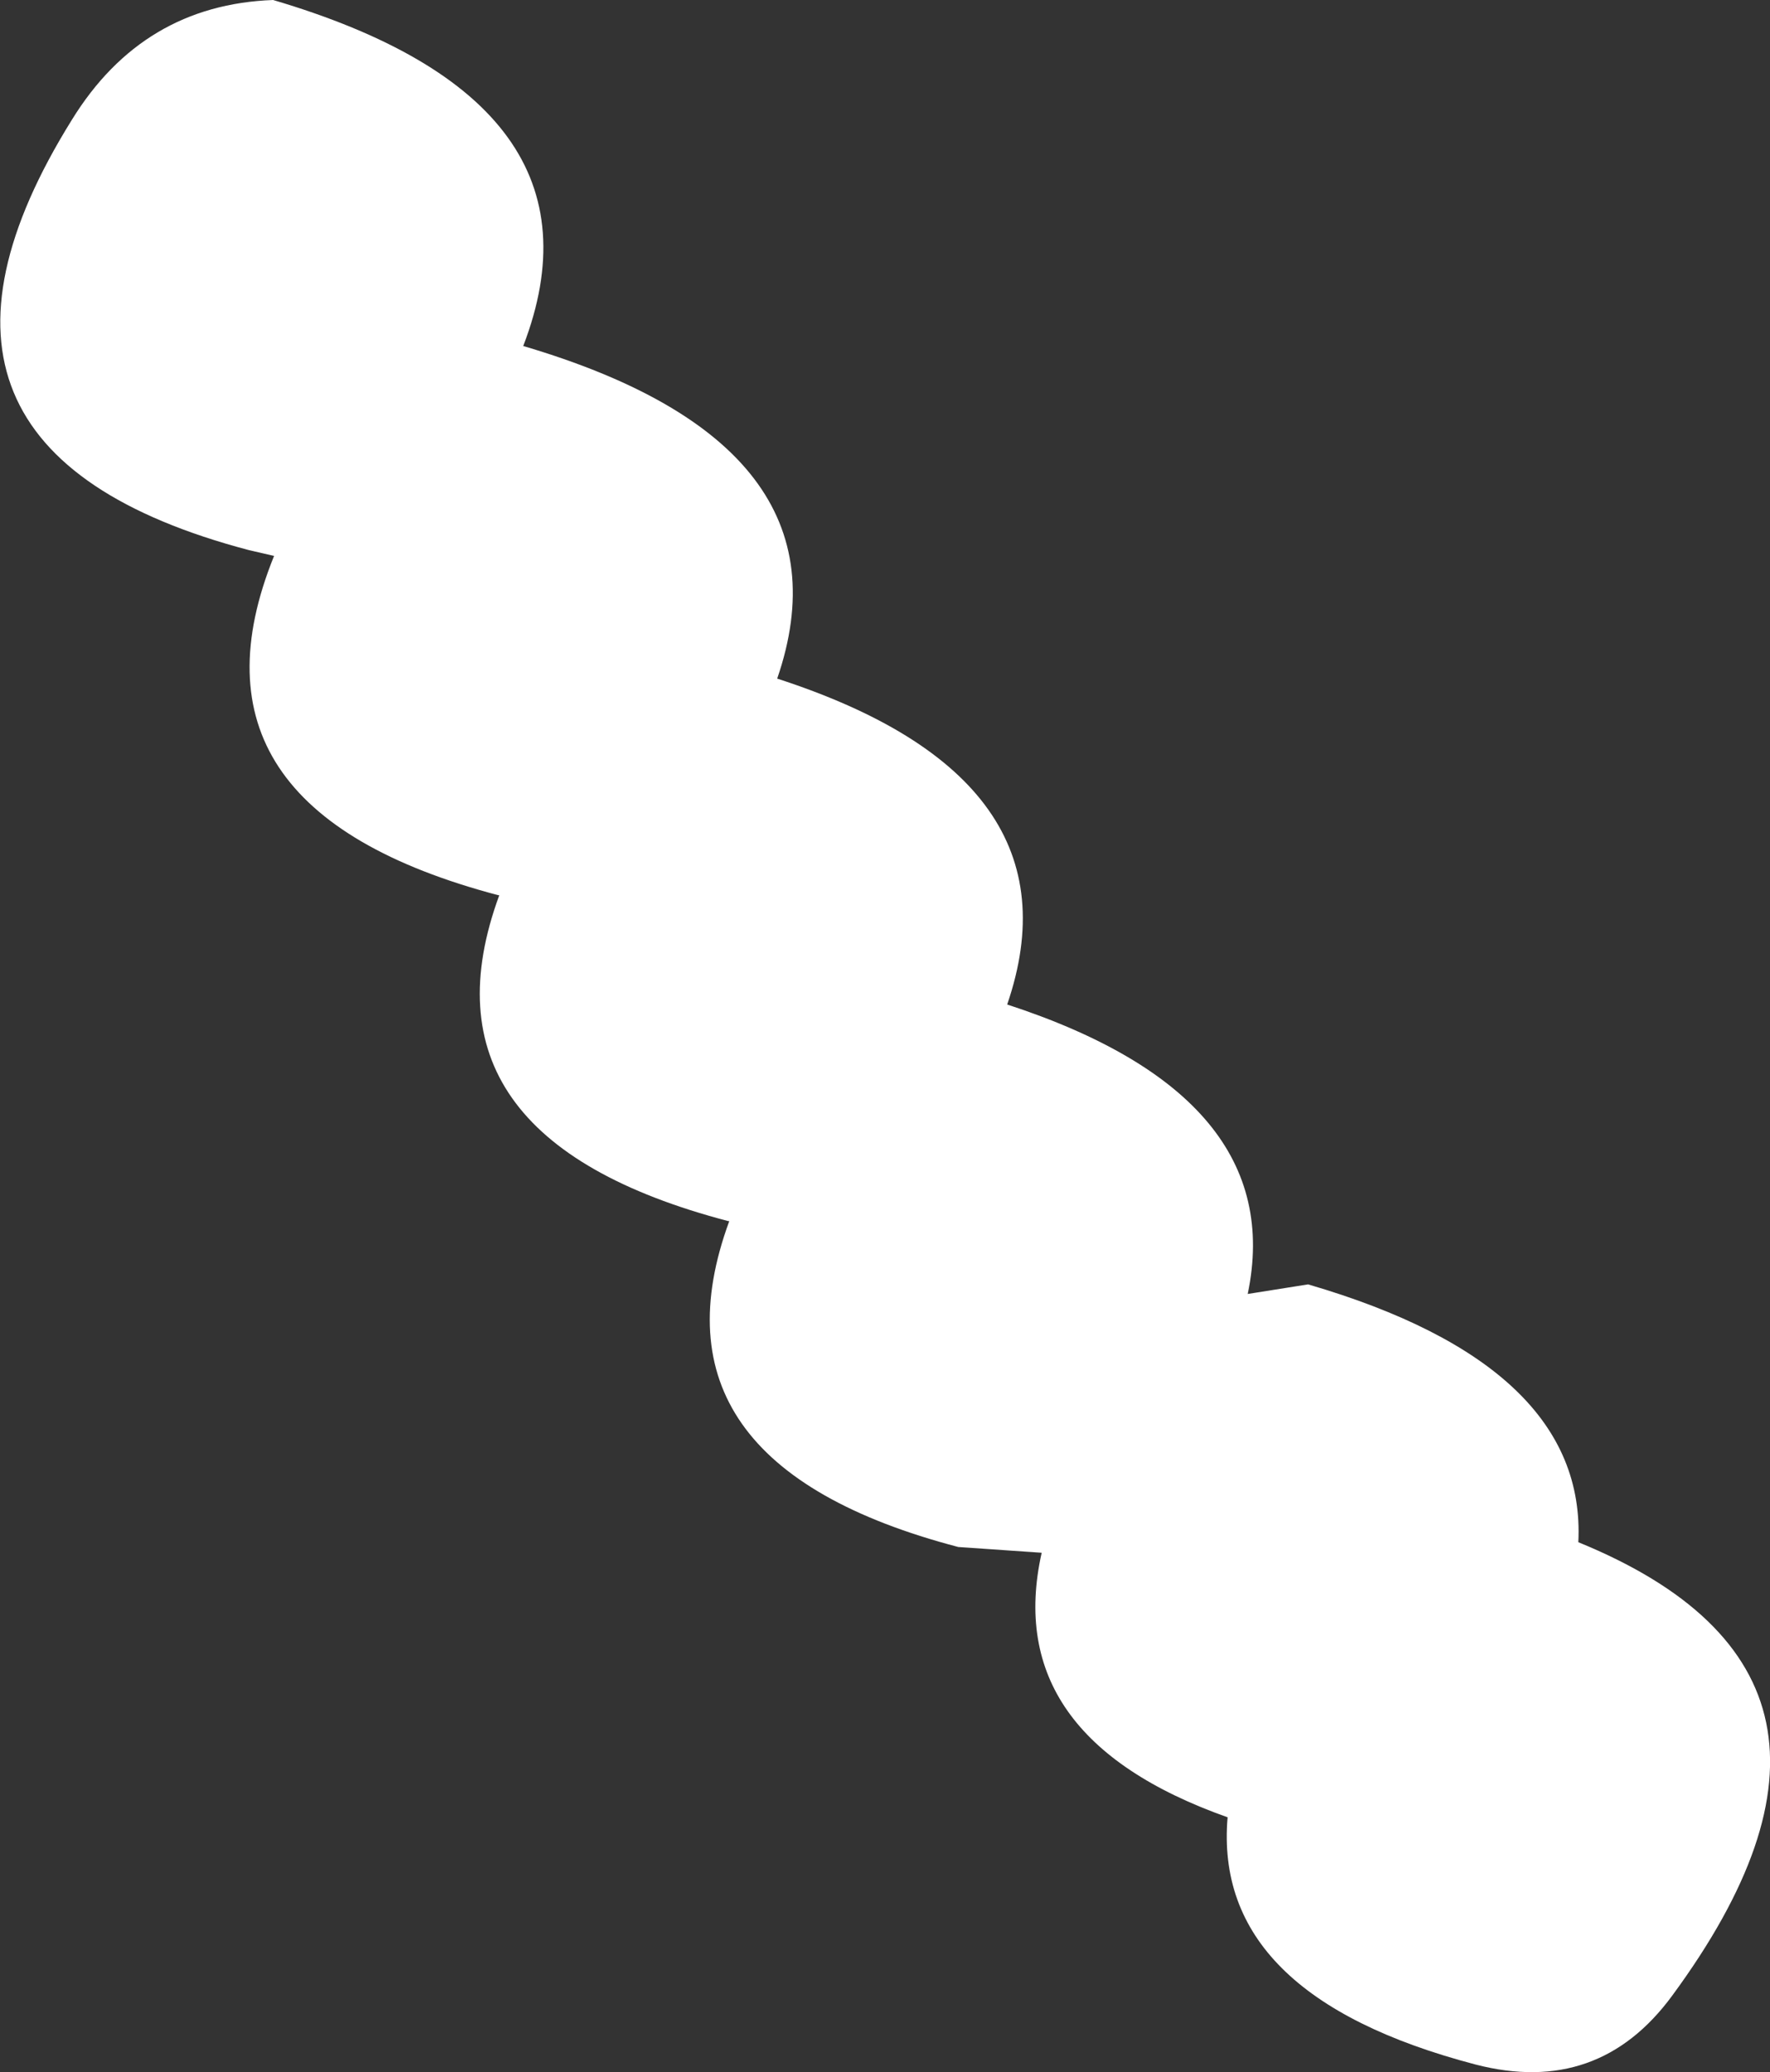 <?xml version="1.0" encoding="UTF-8" standalone="no"?>
<svg xmlns:xlink="http://www.w3.org/1999/xlink" height="108.1px" width="92.35px" xmlns="http://www.w3.org/2000/svg">
  <rect width="100%" height="100%" fill="#333333" stroke="none"/>
  <g transform="matrix(1.0, 0.0, 0.0, 1.0, -102.75, -184.0)">
    <path d="M117.0 184.0 Q134.95 189.3 130.05 202.05 147.5 207.2 143.3 219.4 159.35 224.6 155.3 236.4 170.0 241.2 167.85 251.5 L171.0 251.0 Q185.55 255.25 185.1 264.45 202.25 271.45 190.0 288.1 186.15 293.35 179.75 291.7 166.0 288.1 166.8 278.8 154.95 274.6 157.1 265.0 L152.75 264.7 Q136.15 260.35 140.8 247.7 L140.75 247.7 Q124.15 243.35 128.8 230.7 L128.75 230.7 Q111.7 226.2 117.05 213.0 L115.75 212.7 Q95.8 207.45 106.5 190.25 110.2 184.25 117.0 184.0" fill="#ffffff" fill-rule="evenodd" stroke="none"/>
  </g>
</svg>
